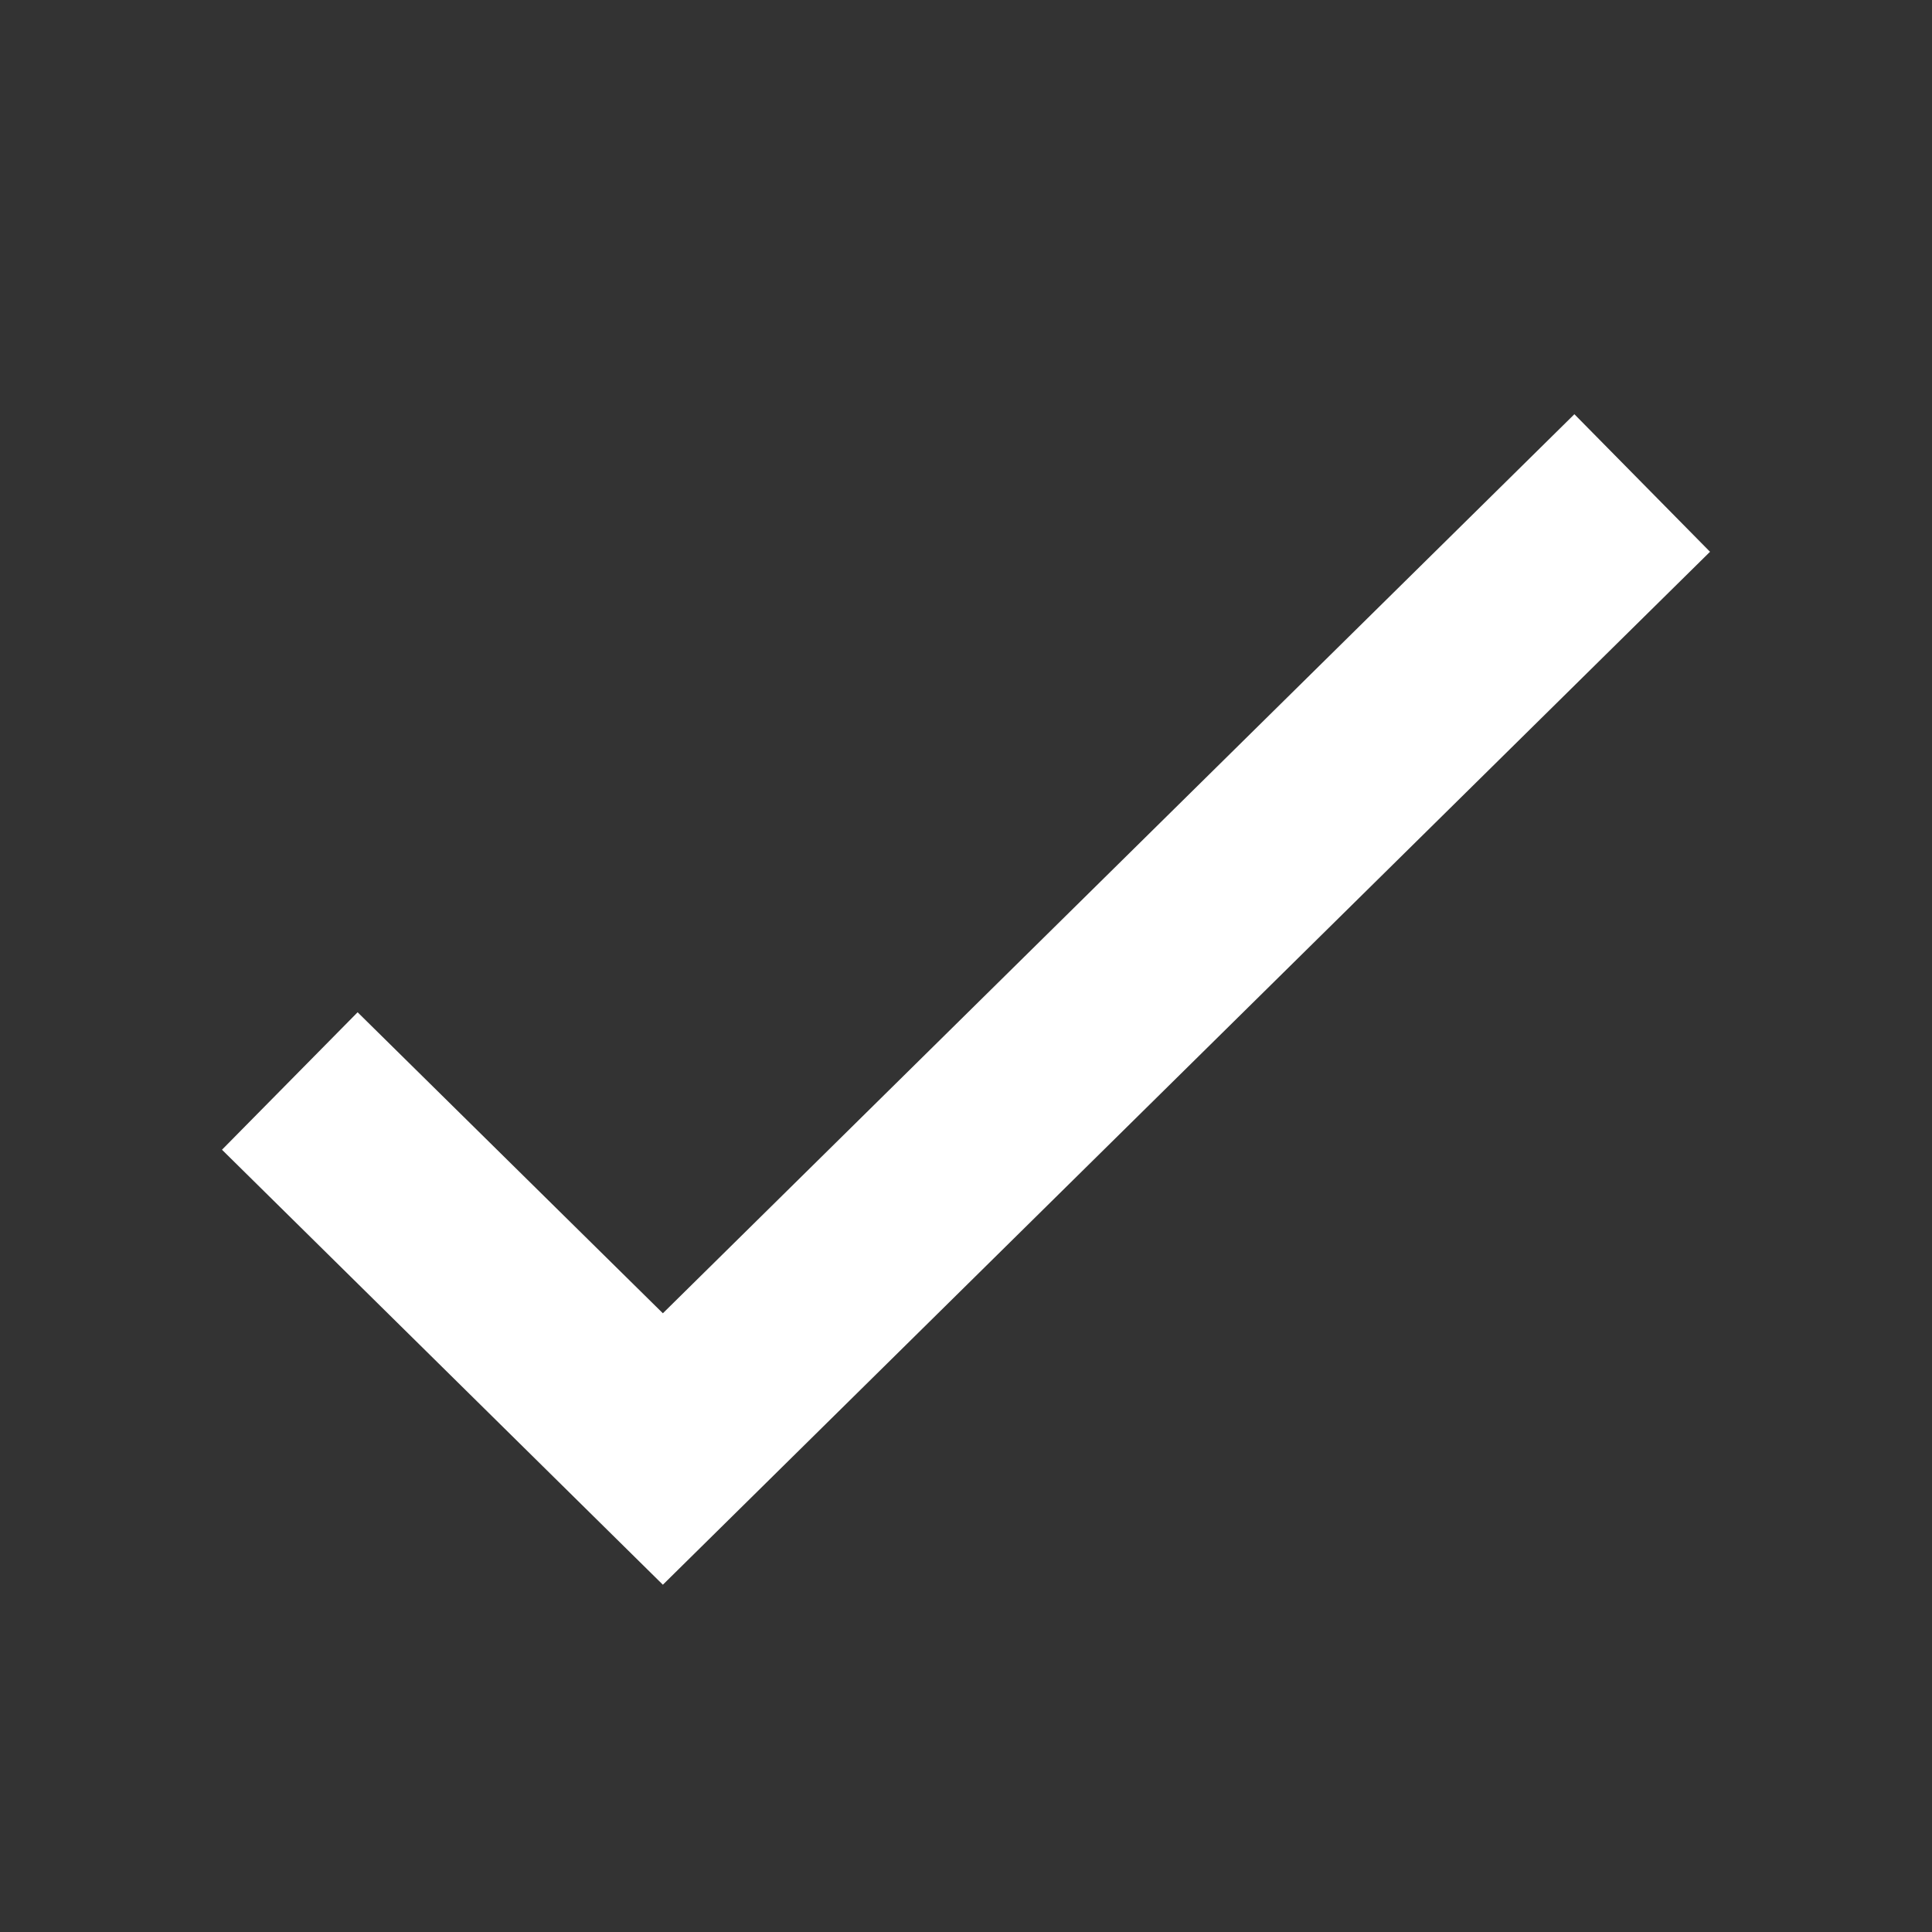 <svg width="20" height="20" viewBox="0 0 20 20" fill="none" xmlns="http://www.w3.org/2000/svg">
<rect x="0" y="0" width="20" height="20" fill="#333333" stroke="none"/>
<path fill-rule="evenodd" clip-rule="evenodd" d="M17.702 5.712L6.862 16.405L2.298 11.902L3.702 10.479L6.862 13.595L16.298 4.288L17.702 5.712Z" fill="white"/>
</svg>